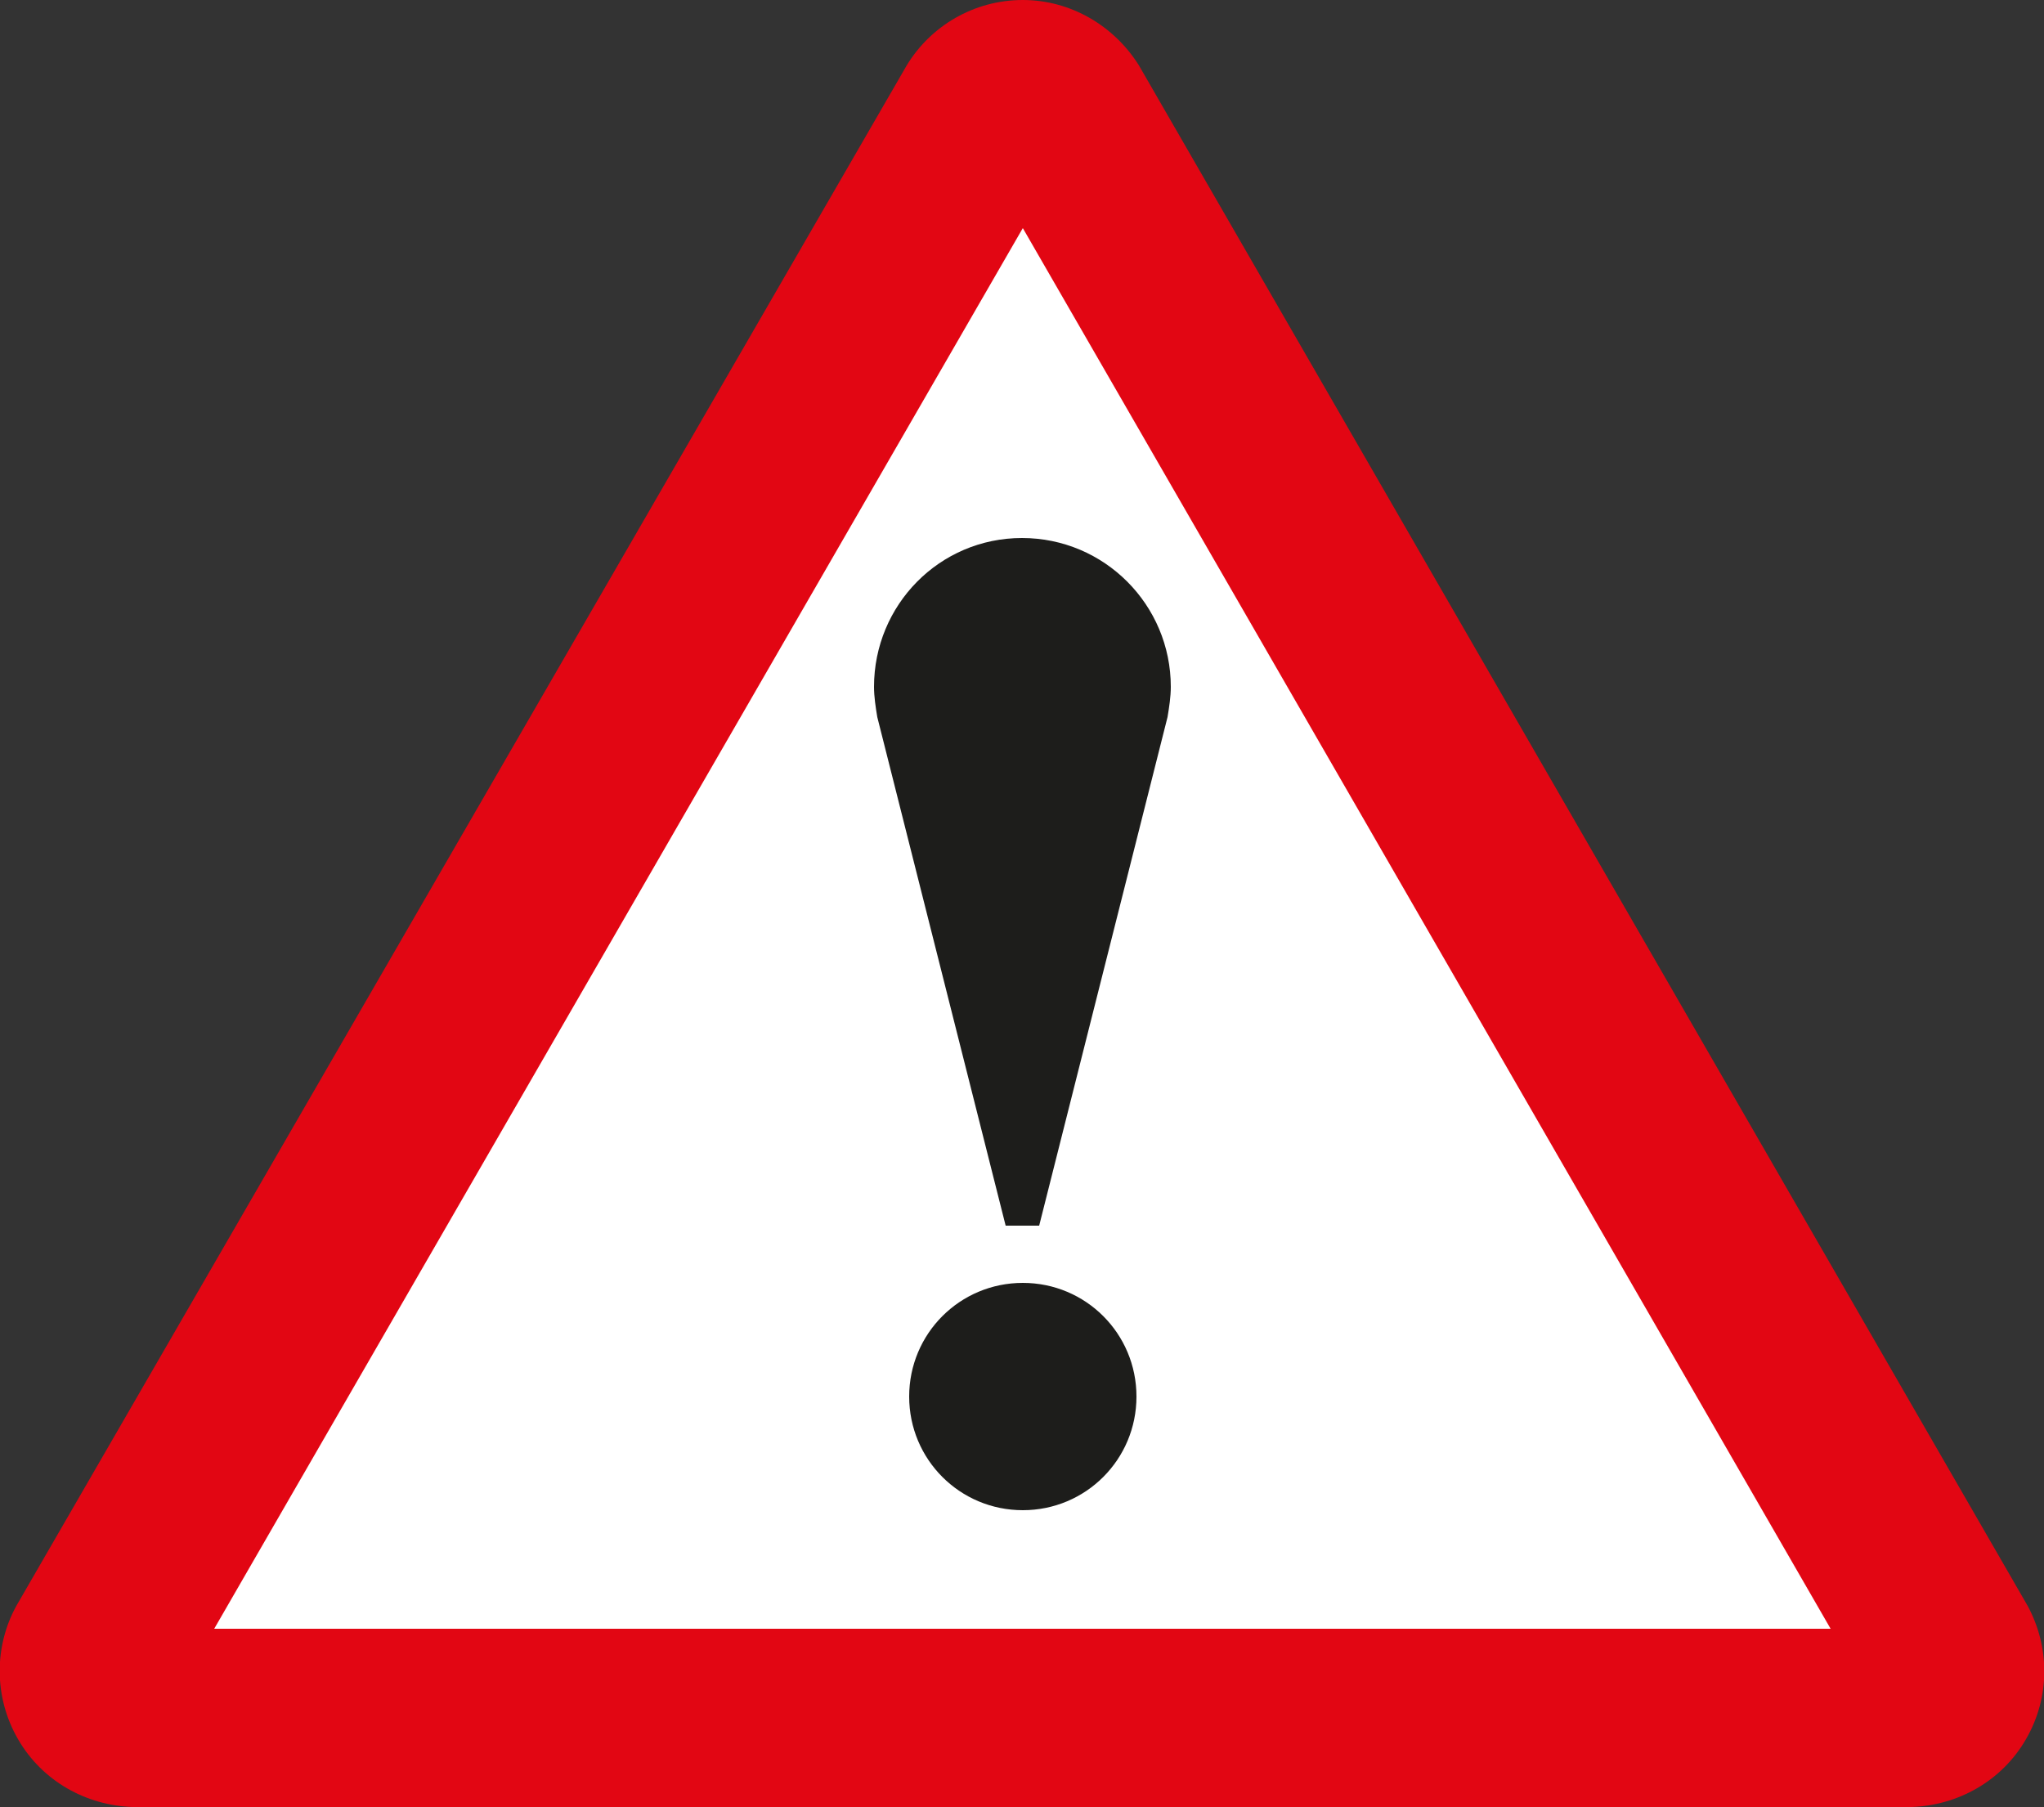 <?xml version="1.0" encoding="utf-8"?>
<!-- Generator: Adobe Illustrator 23.0.1, SVG Export Plug-In . SVG Version: 6.00 Build 0)  -->
<svg version="1.1" id="Layer_1" xmlns="http://www.w3.org/2000/svg" xmlns:xlink="http://www.w3.org/1999/xlink" x="0px" y="0px"
	 viewBox="0 0 25 22.1" style="enable-background:new 0 0 25 22.1;" xml:space="preserve">
<rect x="0" y="0" width="25" height="22.1" fill="#333333" stroke="none"/>
<style type="text/css">
	.st0{fill:#E20613;}
	.st1{fill:#FFFFFF;}
	.st2{fill-rule:evenodd;clip-rule:evenodd;fill:#1D1D1B;}
</style>
<g>
	<path class="st0" d="M23.38,22.1c0.56-0.02,1.1-0.31,1.4-0.83c0.3-0.52,0.29-1.13,0.02-1.63L13.93,0.8C13.63,0.32,13.1,0,12.51,0
		c-0.6,0-1.13,0.32-1.42,0.8L0.2,19.64c-0.27,0.49-0.28,1.11,0.02,1.63c0.3,0.52,0.84,0.81,1.4,0.83L23.38,22.1L23.38,22.1z"/>
	<polygon class="st1" points="12.51,2.79 2.62,19.92 22.39,19.92 	"/>
</g>
<g>
	<path class="st2" d="M12.51,15.69c0.77,0,1.39,0.62,1.39,1.39c0,0.77-0.62,1.39-1.39,1.39c-0.77,0-1.39-0.62-1.39-1.39
		C11.12,16.31,11.74,15.69,12.51,15.69"/>
	<path class="st2" d="M12.3,14.99h0.41l1.57-6.22c0.02-0.12,0.04-0.25,0.04-0.37c0-1-0.81-1.82-1.82-1.82S10.69,7.4,10.69,8.4
		c0,0.12,0.02,0.25,0.04,0.37"/>
</g>
</svg>
